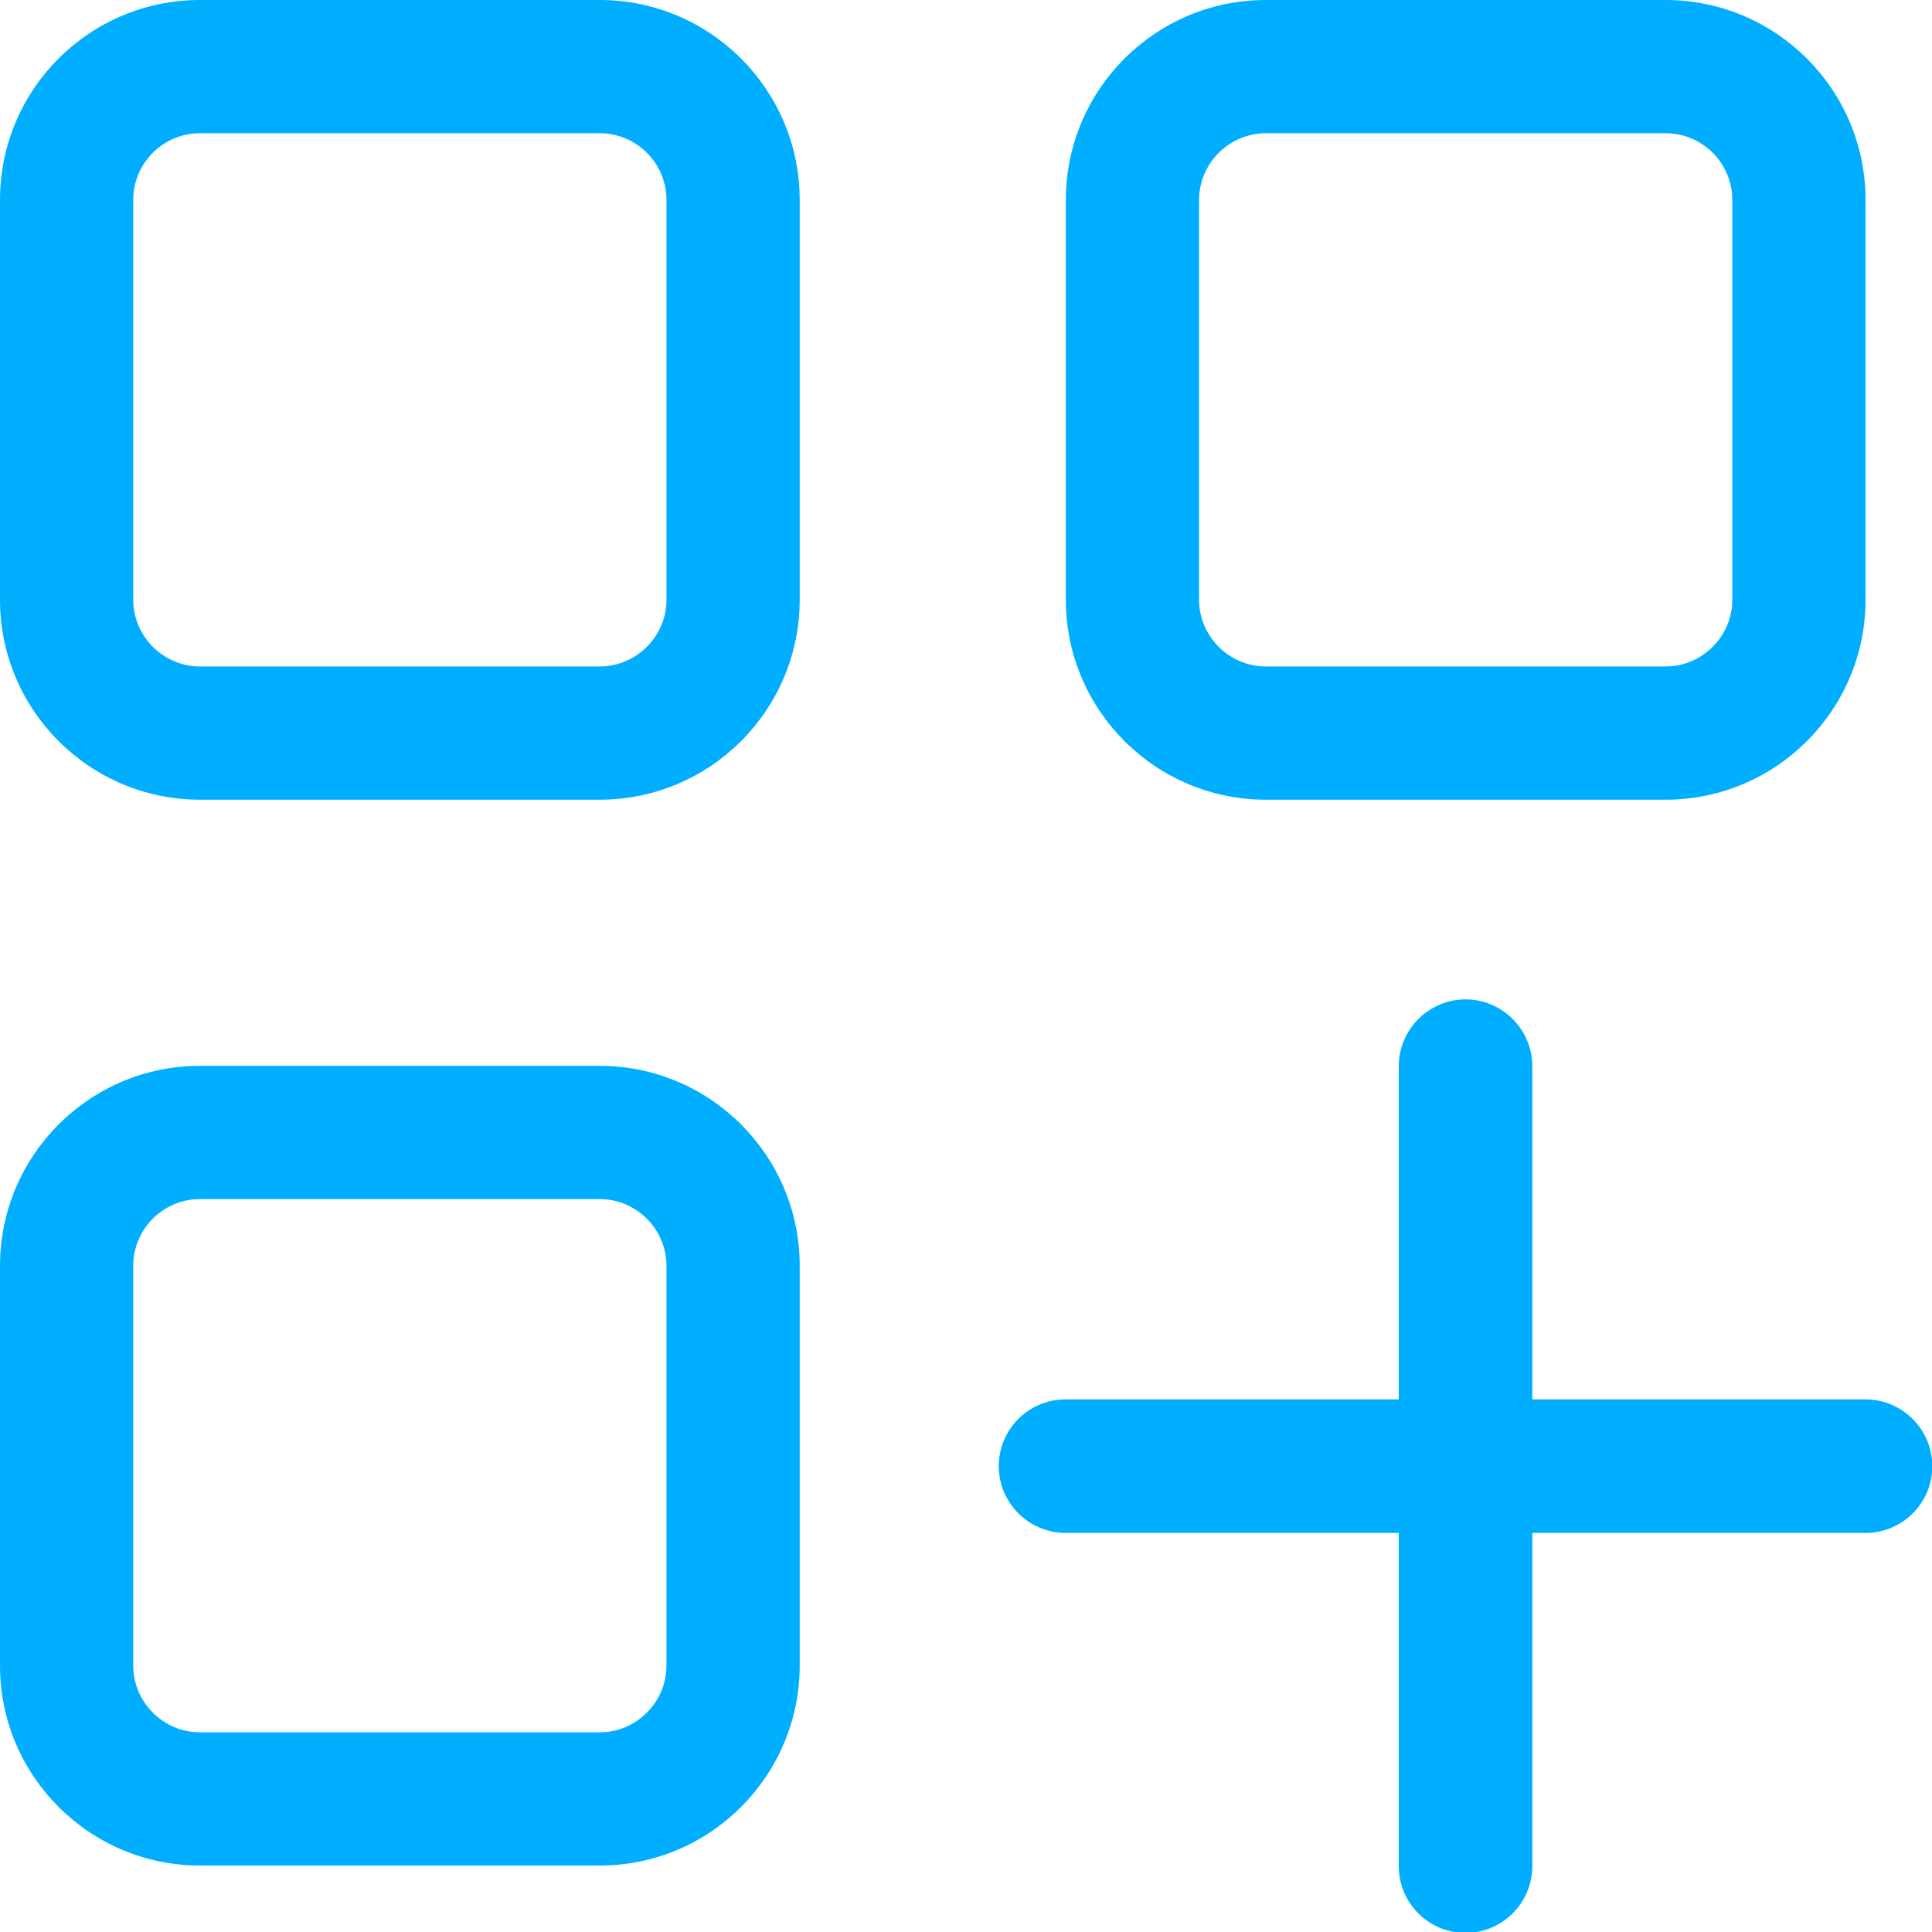 <svg xmlns="http://www.w3.org/2000/svg" id="Layer_2" viewBox="0 0 61.34 61.34"><defs><style>      .cls-1 {        fill: #00aeff;      }    </style></defs><g id="Capa_3"><path class="cls-1" d="M19.04,0c3.5,0,6.35,2.84,6.35,6.35v12.69c0,3.5-2.84,6.35-6.35,6.35H6.35c-3.5,0-6.35-2.84-6.35-6.35V6.35C0,2.84,2.84,0,6.35,0h12.69ZM19.04,4.23H6.35c-1.17,0-2.12.95-2.12,2.12v12.69c0,1.16.95,2.12,2.12,2.12h12.69c1.16,0,2.12-.95,2.12-2.12V6.35c0-1.17-.95-2.12-2.12-2.12ZM19.04,33.84c3.5,0,6.35,2.84,6.35,6.35v12.69c0,3.5-2.84,6.35-6.35,6.35H6.35c-3.5,0-6.35-2.84-6.35-6.35v-12.69c0-3.5,2.84-6.35,6.35-6.35h12.69ZM19.04,38.07H6.35c-1.17,0-2.12.95-2.12,2.12v12.69c0,1.16.95,2.12,2.12,2.12h12.69c1.16,0,2.12-.95,2.12-2.12v-12.69c0-1.16-.95-2.12-2.12-2.12ZM33.84,6.35c0-3.5,2.84-6.35,6.35-6.35h12.69c3.5,0,6.35,2.84,6.35,6.35v12.69c0,3.5-2.84,6.35-6.35,6.35h-12.69c-3.5,0-6.35-2.84-6.35-6.35V6.35ZM38.07,6.35v12.69c0,1.16.95,2.12,2.12,2.12h12.69c1.16,0,2.12-.95,2.12-2.12V6.35c0-1.17-.95-2.12-2.12-2.12h-12.69c-1.16,0-2.12.95-2.12,2.12ZM46.53,31.73c1.16,0,2.12.95,2.12,2.12v10.58h10.58c1.16,0,2.12.95,2.12,2.12s-.95,2.12-2.12,2.12h-10.58v10.58c0,1.16-.95,2.12-2.12,2.12s-2.12-.95-2.12-2.12v-10.58h-10.58c-1.16,0-2.12-.95-2.12-2.12s.95-2.12,2.12-2.12h10.58v-10.58c0-1.16.95-2.12,2.12-2.12Z"></path></g></svg>